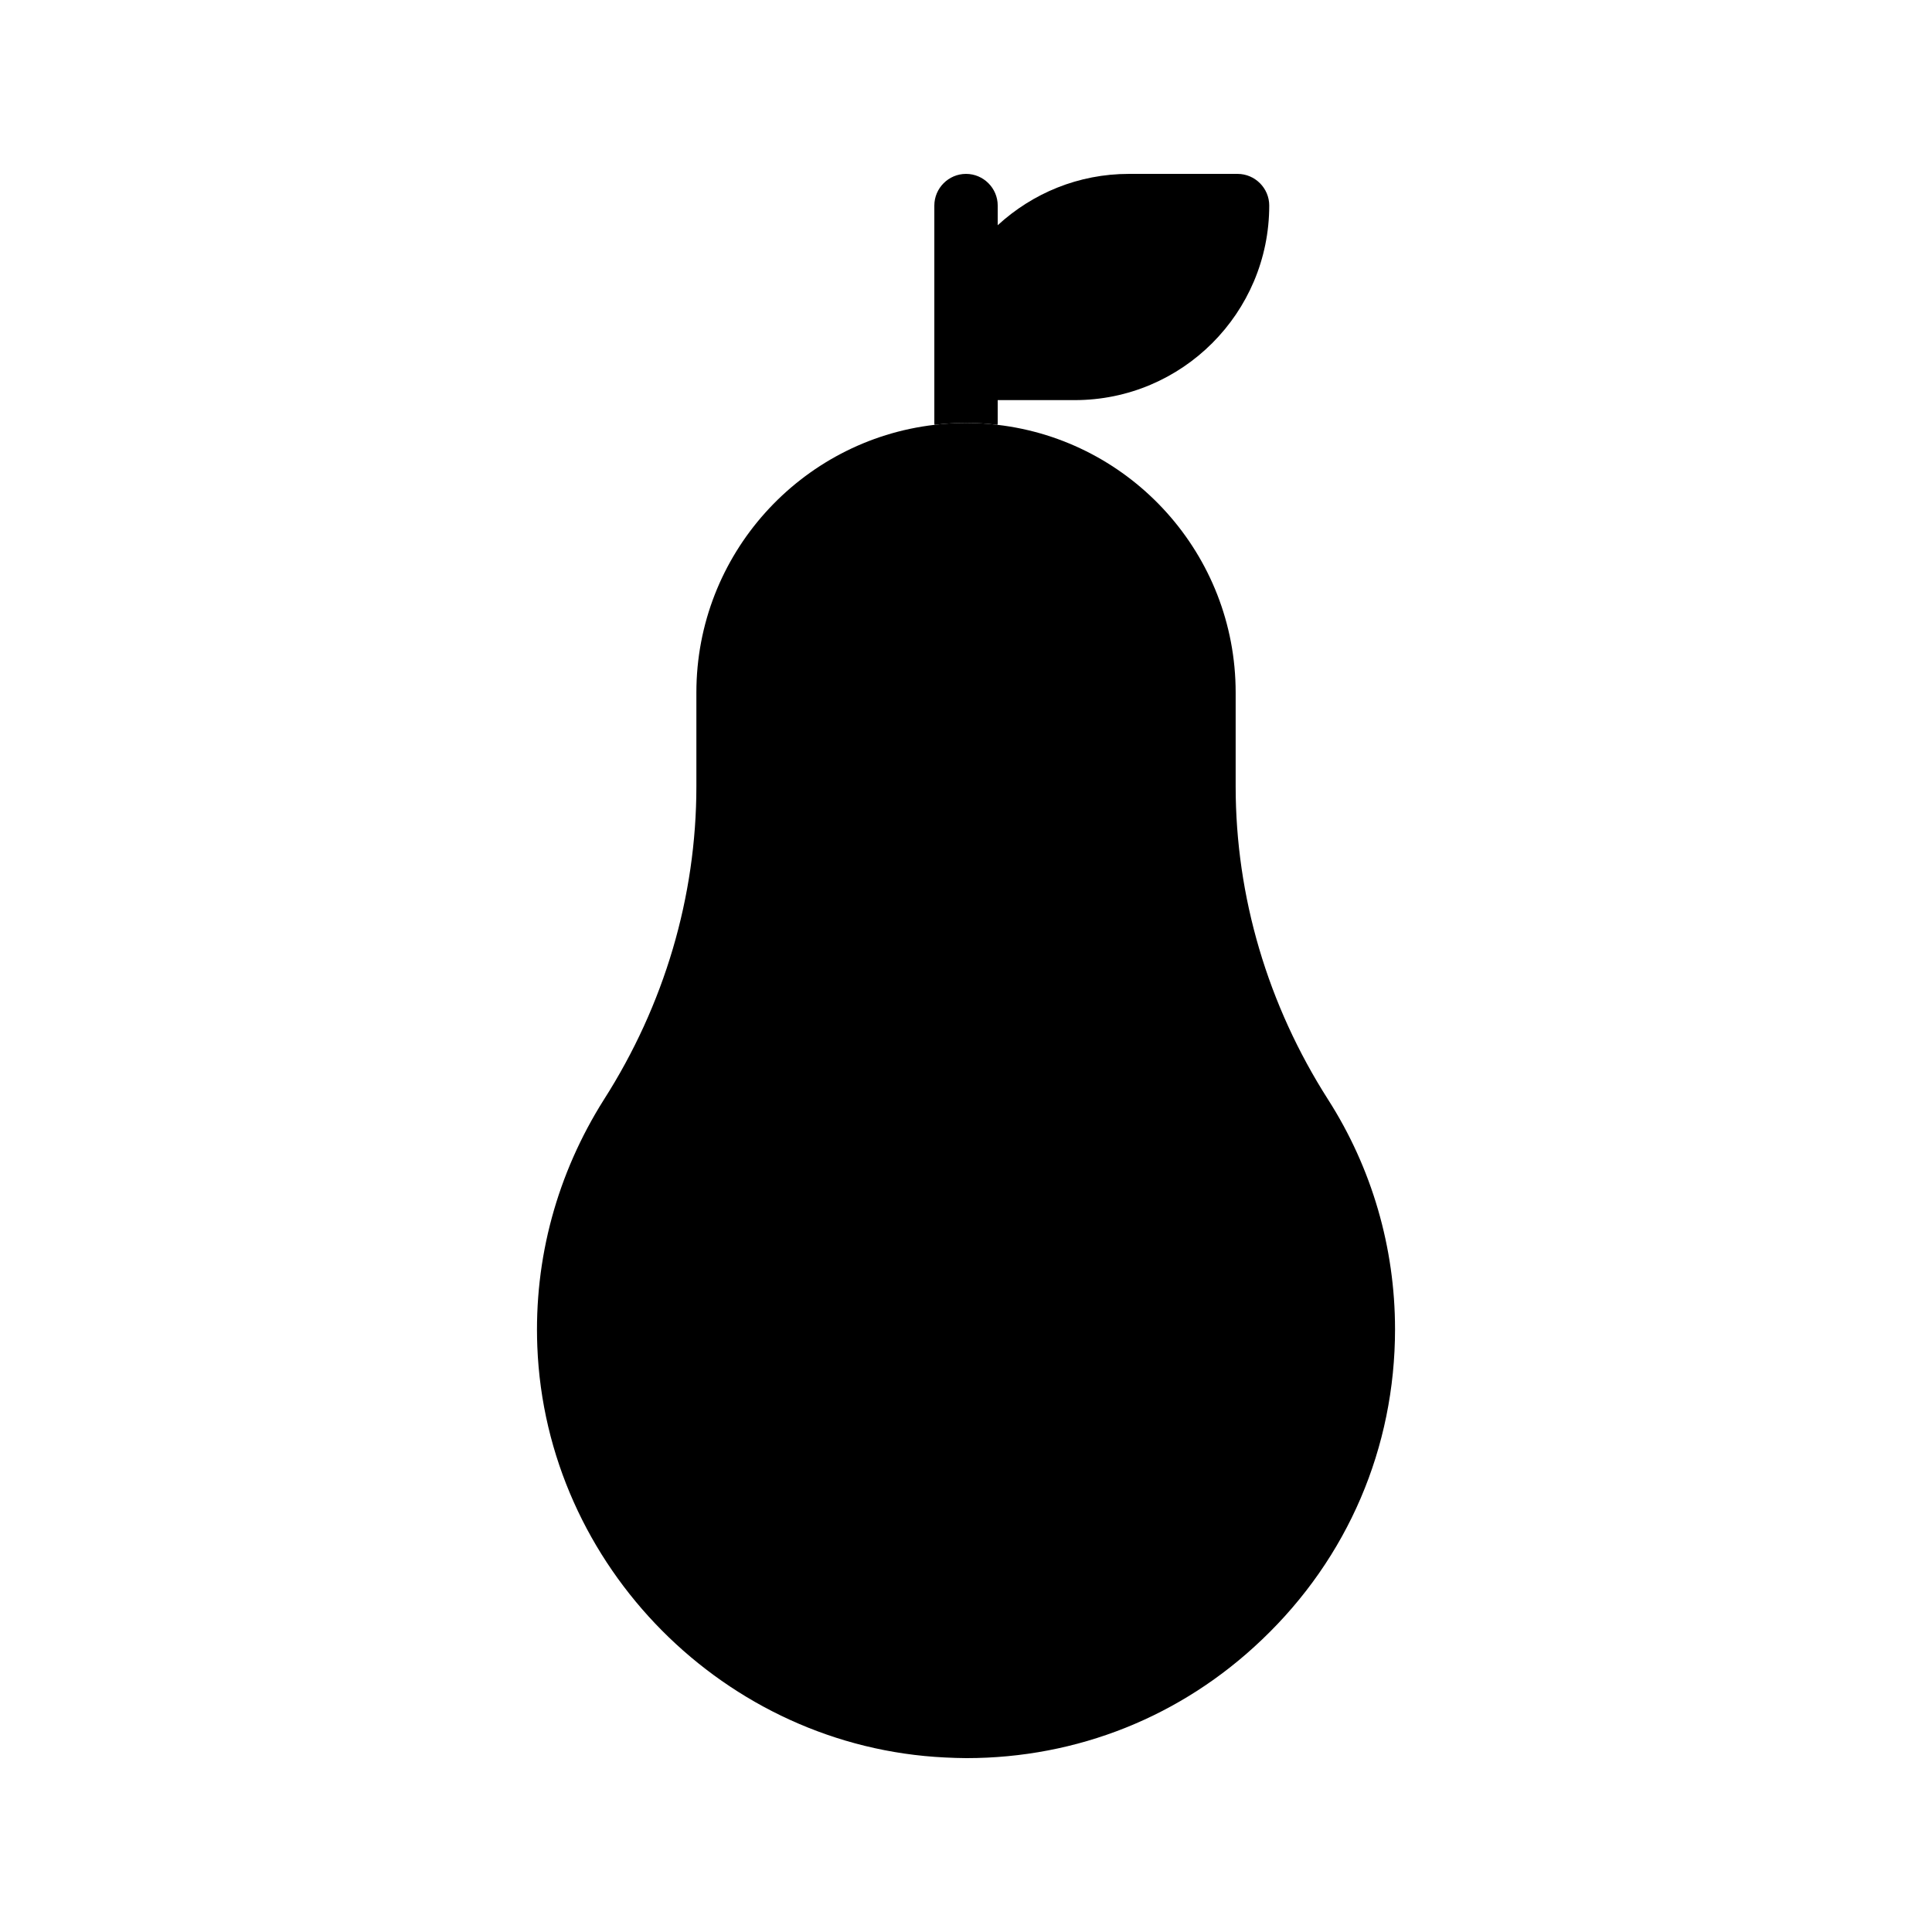 <?xml version="1.0" encoding="UTF-8"?>
<!-- Uploaded to: ICON Repo, www.iconrepo.com, Generator: ICON Repo Mixer Tools -->
<svg fill="#000000" width="800px" height="800px" version="1.1" viewBox="144 144 512 512" xmlns="http://www.w3.org/2000/svg">
 <g>
  <path d="m480.36 198.48c0 28.465-23.09 51.555-51.555 51.555h-20.402v6.047c0 0.168 0 0.336-0.086 0.504-2.688-0.336-5.543-0.504-8.312-0.504-2.769 0-5.625 0.168-8.312 0.504-0.086-0.168-0.086-0.336-0.086-0.504v-57.602c0-4.617 3.777-8.398 8.398-8.398 4.617 0 8.398 3.777 8.398 8.398v5.207c9.234-8.484 21.406-13.605 34.758-13.605h28.801c4.621 0 8.398 3.777 8.398 8.398z"/>
  <path d="m513.7 496.23c0 31.406-12.512 60.625-35.266 82.289-21.328 20.402-48.953 31.402-78.344 31.402-1.848 0-3.777-0.086-5.625-0.168-58.273-2.769-105.8-50.633-108.07-108.91-0.922-23.344 5.289-45.848 17.633-65.41 16.039-25.105 24.52-53.824 24.52-83.043v-24.855c0-36.609 27.625-66.84 63.145-70.953 2.688-0.336 5.543-0.504 8.312-0.504 2.769 0 5.625 0.168 8.312 0.504 35.52 4.113 63.145 34.344 63.145 70.953v24.855c0 29.223 8.48 57.938 24.52 83.043 11.586 18.137 17.715 39.211 17.715 60.793z"/>
 </g>
</svg>